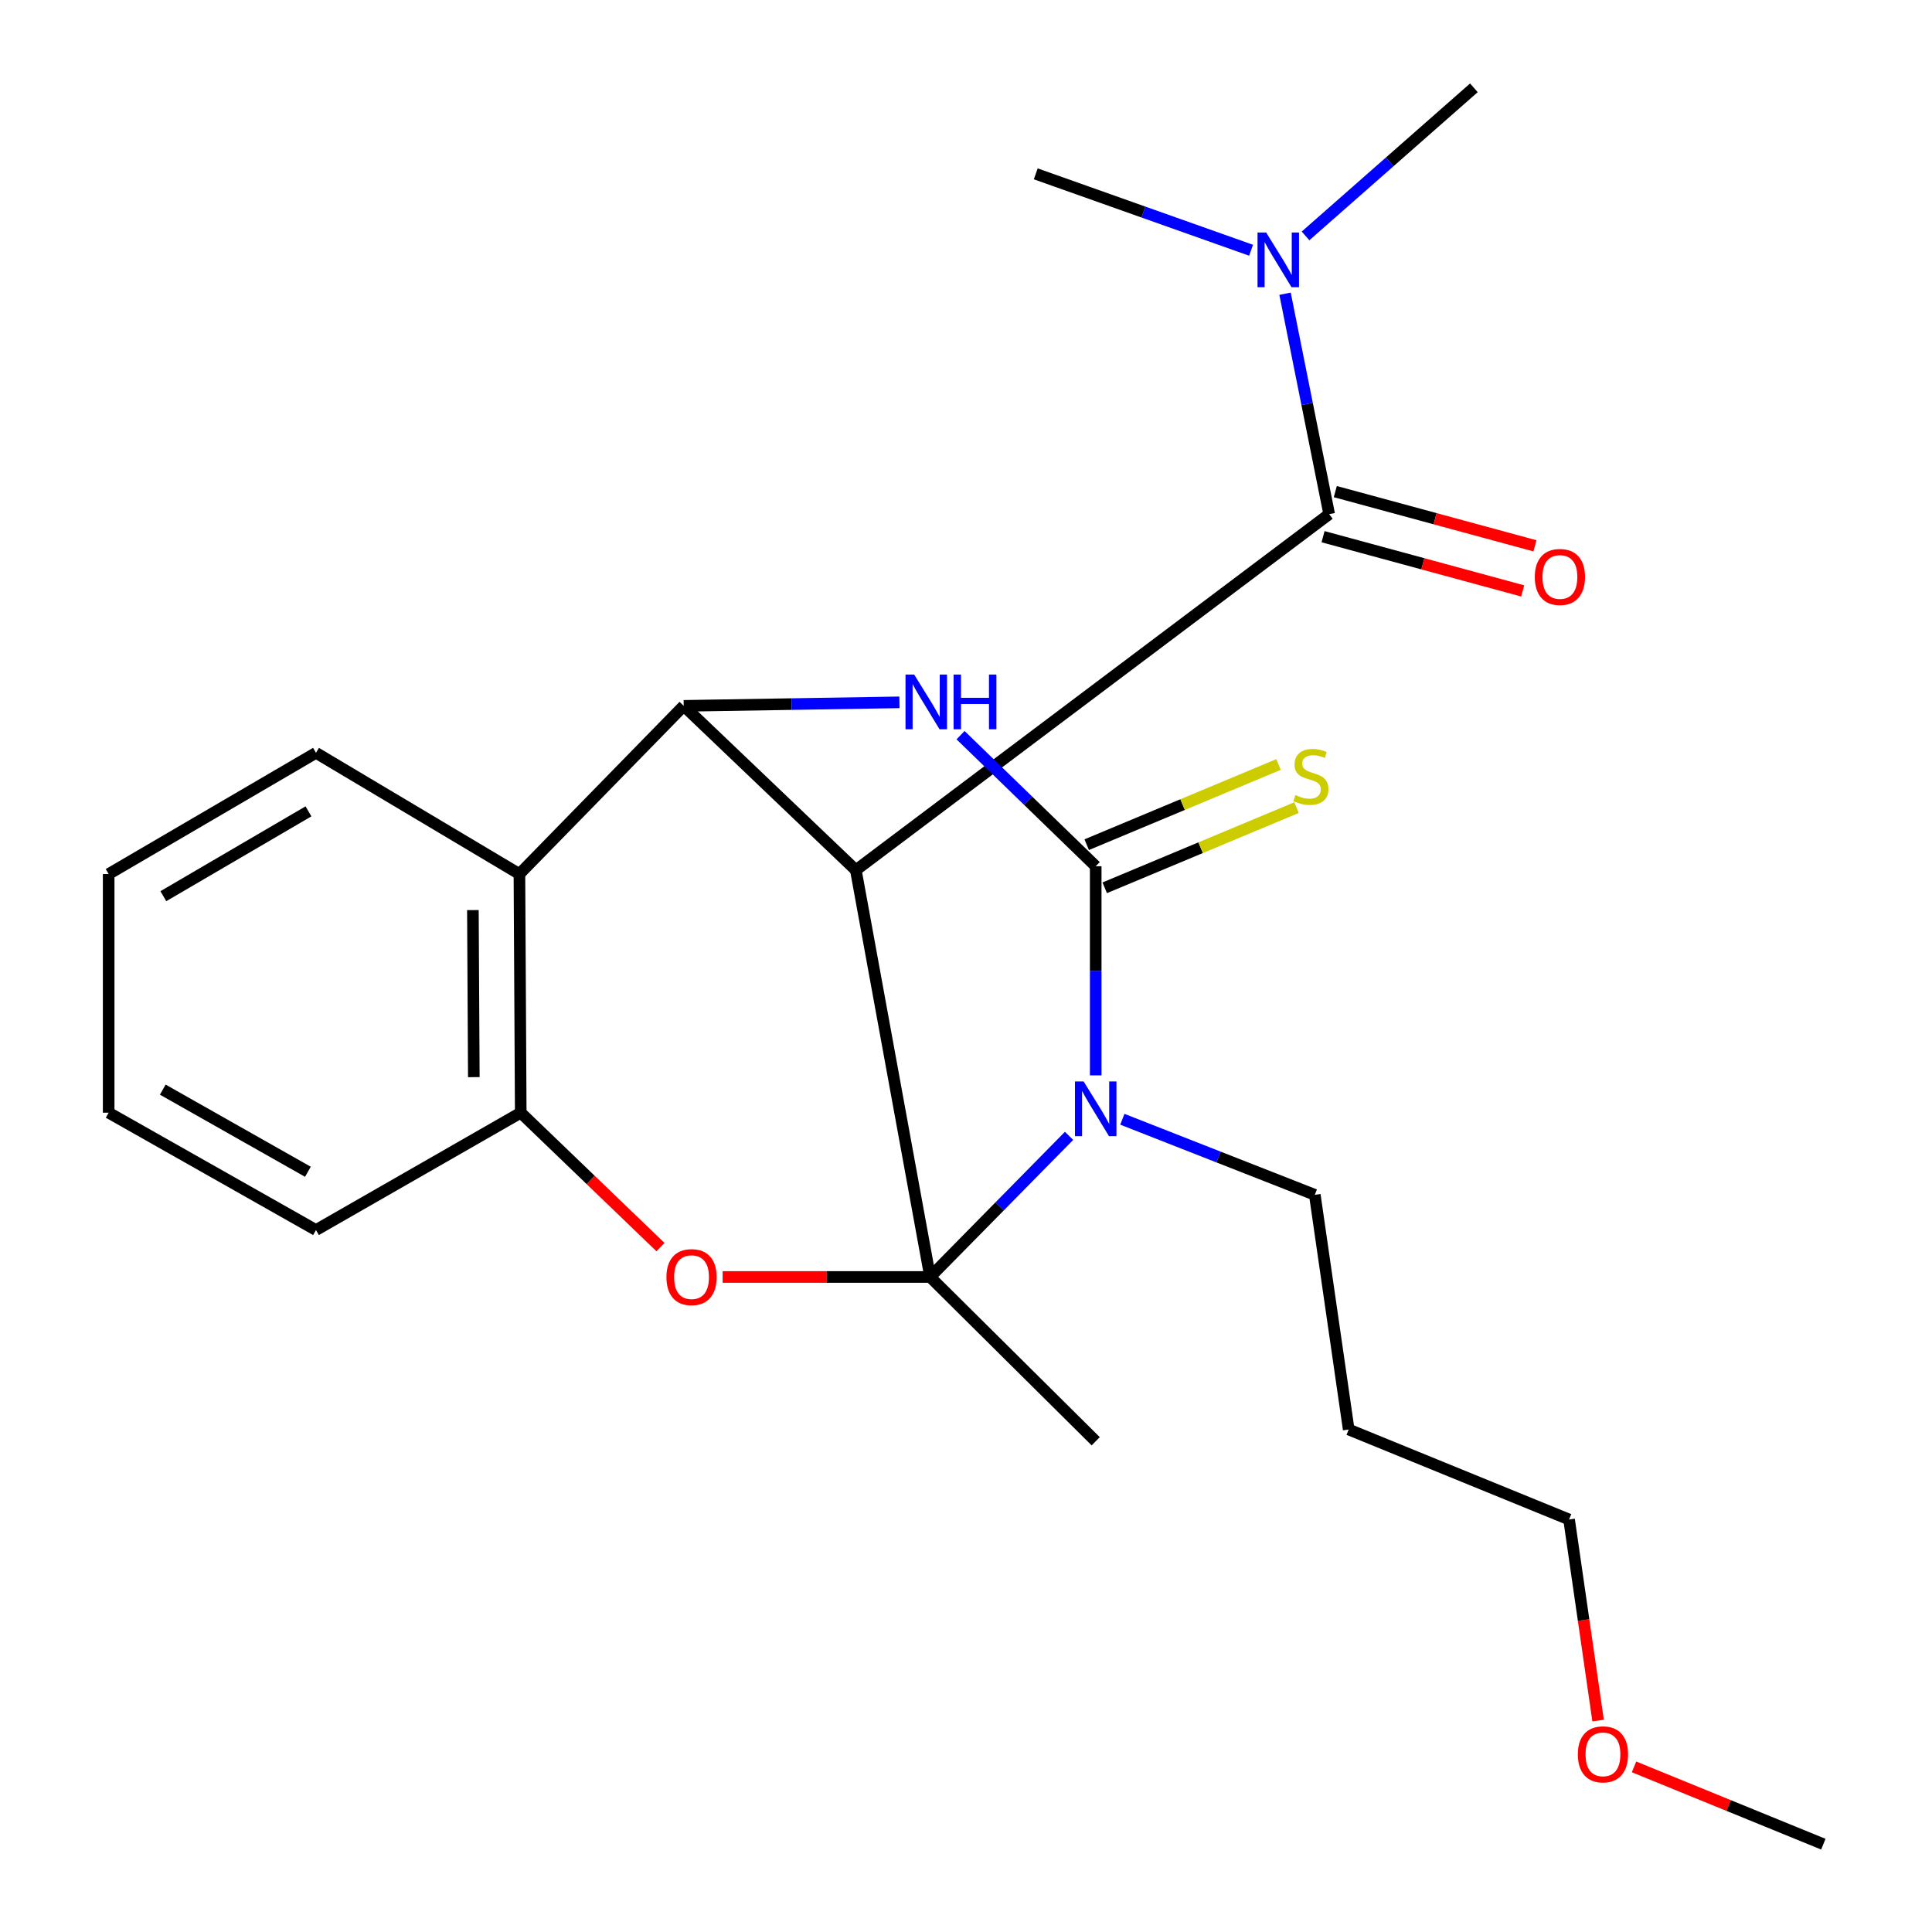 <?xml version='1.0' encoding='iso-8859-1'?>
<svg version='1.1' baseProfile='full'
              xmlns='http://www.w3.org/2000/svg'
                      xmlns:rdkit='http://www.rdkit.org/xml'
                      xmlns:xlink='http://www.w3.org/1999/xlink'
                  xml:space='preserve'
width='1000px' height='1000px' viewBox='0 0 1000 1000'>
<!-- END OF HEADER -->
<rect style='opacity:1.0;fill:#FFFFFF;stroke:none' width='1000' height='1000' x='0' y='0'> </rect>
<path class='bond-0' d='M 481.432,660.96 L 517.388,624.44' style='fill:none;fill-rule:evenodd;stroke:#000000;stroke-width:6px;stroke-linecap:butt;stroke-linejoin:miter;stroke-opacity:1' />
<path class='bond-0' d='M 517.388,624.44 L 553.344,587.92' style='fill:none;fill-rule:evenodd;stroke:#0000FF;stroke-width:6px;stroke-linecap:butt;stroke-linejoin:miter;stroke-opacity:1' />
<path class='bond-1' d='M 481.432,660.96 L 442.979,450.382' style='fill:none;fill-rule:evenodd;stroke:#000000;stroke-width:6px;stroke-linecap:butt;stroke-linejoin:miter;stroke-opacity:1' />
<path class='bond-5' d='M 481.432,660.96 L 427.731,660.96' style='fill:none;fill-rule:evenodd;stroke:#000000;stroke-width:6px;stroke-linecap:butt;stroke-linejoin:miter;stroke-opacity:1' />
<path class='bond-5' d='M 427.731,660.96 L 374.031,660.96' style='fill:none;fill-rule:evenodd;stroke:#FF0000;stroke-width:6px;stroke-linecap:butt;stroke-linejoin:miter;stroke-opacity:1' />
<path class='bond-13' d='M 481.432,660.96 L 567.139,745.995' style='fill:none;fill-rule:evenodd;stroke:#000000;stroke-width:6px;stroke-linecap:butt;stroke-linejoin:miter;stroke-opacity:1' />
<path class='bond-2' d='M 567.139,556.612 L 567.139,502.489' style='fill:none;fill-rule:evenodd;stroke:#0000FF;stroke-width:6px;stroke-linecap:butt;stroke-linejoin:miter;stroke-opacity:1' />
<path class='bond-2' d='M 567.139,502.489 L 567.139,448.366' style='fill:none;fill-rule:evenodd;stroke:#000000;stroke-width:6px;stroke-linecap:butt;stroke-linejoin:miter;stroke-opacity:1' />
<path class='bond-12' d='M 580.924,579.323 L 630.73,598.88' style='fill:none;fill-rule:evenodd;stroke:#0000FF;stroke-width:6px;stroke-linecap:butt;stroke-linejoin:miter;stroke-opacity:1' />
<path class='bond-12' d='M 630.73,598.88 L 680.536,618.436' style='fill:none;fill-rule:evenodd;stroke:#000000;stroke-width:6px;stroke-linecap:butt;stroke-linejoin:miter;stroke-opacity:1' />
<path class='bond-3' d='M 442.979,450.382 L 353.886,365.347' style='fill:none;fill-rule:evenodd;stroke:#000000;stroke-width:6px;stroke-linecap:butt;stroke-linejoin:miter;stroke-opacity:1' />
<path class='bond-6' d='M 442.979,450.382 L 687.98,266.124' style='fill:none;fill-rule:evenodd;stroke:#000000;stroke-width:6px;stroke-linecap:butt;stroke-linejoin:miter;stroke-opacity:1' />
<path class='bond-9' d='M 571.803,459.523 L 621.445,438.768' style='fill:none;fill-rule:evenodd;stroke:#000000;stroke-width:6px;stroke-linecap:butt;stroke-linejoin:miter;stroke-opacity:1' />
<path class='bond-9' d='M 621.445,438.768 L 671.087,418.012' style='fill:none;fill-rule:evenodd;stroke:#CCCC00;stroke-width:6px;stroke-linecap:butt;stroke-linejoin:miter;stroke-opacity:1' />
<path class='bond-9' d='M 562.474,437.21 L 612.116,416.455' style='fill:none;fill-rule:evenodd;stroke:#000000;stroke-width:6px;stroke-linecap:butt;stroke-linejoin:miter;stroke-opacity:1' />
<path class='bond-9' d='M 612.116,416.455 L 661.758,395.7' style='fill:none;fill-rule:evenodd;stroke:#CCCC00;stroke-width:6px;stroke-linecap:butt;stroke-linejoin:miter;stroke-opacity:1' />
<path class='bond-25' d='M 567.139,448.366 L 532.159,414.443' style='fill:none;fill-rule:evenodd;stroke:#000000;stroke-width:6px;stroke-linecap:butt;stroke-linejoin:miter;stroke-opacity:1' />
<path class='bond-25' d='M 532.159,414.443 L 497.18,380.519' style='fill:none;fill-rule:evenodd;stroke:#0000FF;stroke-width:6px;stroke-linecap:butt;stroke-linejoin:miter;stroke-opacity:1' />
<path class='bond-4' d='M 353.886,365.347 L 409.718,364.439' style='fill:none;fill-rule:evenodd;stroke:#000000;stroke-width:6px;stroke-linecap:butt;stroke-linejoin:miter;stroke-opacity:1' />
<path class='bond-4' d='M 409.718,364.439 L 465.551,363.53' style='fill:none;fill-rule:evenodd;stroke:#0000FF;stroke-width:6px;stroke-linecap:butt;stroke-linejoin:miter;stroke-opacity:1' />
<path class='bond-24' d='M 353.886,365.347 L 268.851,452.397' style='fill:none;fill-rule:evenodd;stroke:#000000;stroke-width:6px;stroke-linecap:butt;stroke-linejoin:miter;stroke-opacity:1' />
<path class='bond-8' d='M 341.877,645.507 L 305.707,610.716' style='fill:none;fill-rule:evenodd;stroke:#FF0000;stroke-width:6px;stroke-linecap:butt;stroke-linejoin:miter;stroke-opacity:1' />
<path class='bond-8' d='M 305.707,610.716 L 269.536,575.926' style='fill:none;fill-rule:evenodd;stroke:#000000;stroke-width:6px;stroke-linecap:butt;stroke-linejoin:miter;stroke-opacity:1' />
<path class='bond-10' d='M 687.98,266.124 L 676.559,209.08' style='fill:none;fill-rule:evenodd;stroke:#000000;stroke-width:6px;stroke-linecap:butt;stroke-linejoin:miter;stroke-opacity:1' />
<path class='bond-10' d='M 676.559,209.08 L 665.139,152.036' style='fill:none;fill-rule:evenodd;stroke:#0000FF;stroke-width:6px;stroke-linecap:butt;stroke-linejoin:miter;stroke-opacity:1' />
<path class='bond-11' d='M 684.811,277.793 L 736.479,291.825' style='fill:none;fill-rule:evenodd;stroke:#000000;stroke-width:6px;stroke-linecap:butt;stroke-linejoin:miter;stroke-opacity:1' />
<path class='bond-11' d='M 736.479,291.825 L 788.147,305.856' style='fill:none;fill-rule:evenodd;stroke:#FF0000;stroke-width:6px;stroke-linecap:butt;stroke-linejoin:miter;stroke-opacity:1' />
<path class='bond-11' d='M 691.149,254.454 L 742.817,268.486' style='fill:none;fill-rule:evenodd;stroke:#000000;stroke-width:6px;stroke-linecap:butt;stroke-linejoin:miter;stroke-opacity:1' />
<path class='bond-11' d='M 742.817,268.486 L 794.486,282.517' style='fill:none;fill-rule:evenodd;stroke:#FF0000;stroke-width:6px;stroke-linecap:butt;stroke-linejoin:miter;stroke-opacity:1' />
<path class='bond-7' d='M 268.851,452.397 L 269.536,575.926' style='fill:none;fill-rule:evenodd;stroke:#000000;stroke-width:6px;stroke-linecap:butt;stroke-linejoin:miter;stroke-opacity:1' />
<path class='bond-7' d='M 244.77,471.06 L 245.249,557.53' style='fill:none;fill-rule:evenodd;stroke:#000000;stroke-width:6px;stroke-linecap:butt;stroke-linejoin:miter;stroke-opacity:1' />
<path class='bond-14' d='M 268.851,452.397 L 163.555,389.665' style='fill:none;fill-rule:evenodd;stroke:#000000;stroke-width:6px;stroke-linecap:butt;stroke-linejoin:miter;stroke-opacity:1' />
<path class='bond-16' d='M 269.536,575.926 L 163.555,636.669' style='fill:none;fill-rule:evenodd;stroke:#000000;stroke-width:6px;stroke-linecap:butt;stroke-linejoin:miter;stroke-opacity:1' />
<path class='bond-18' d='M 675.744,122.107 L 719.314,83.781' style='fill:none;fill-rule:evenodd;stroke:#0000FF;stroke-width:6px;stroke-linecap:butt;stroke-linejoin:miter;stroke-opacity:1' />
<path class='bond-18' d='M 719.314,83.781 L 762.884,45.455' style='fill:none;fill-rule:evenodd;stroke:#000000;stroke-width:6px;stroke-linecap:butt;stroke-linejoin:miter;stroke-opacity:1' />
<path class='bond-19' d='M 647.562,129.528 L 591.832,109.754' style='fill:none;fill-rule:evenodd;stroke:#0000FF;stroke-width:6px;stroke-linecap:butt;stroke-linejoin:miter;stroke-opacity:1' />
<path class='bond-19' d='M 591.832,109.754 L 536.102,89.981' style='fill:none;fill-rule:evenodd;stroke:#000000;stroke-width:6px;stroke-linecap:butt;stroke-linejoin:miter;stroke-opacity:1' />
<path class='bond-15' d='M 680.536,618.436 L 698.084,739.909' style='fill:none;fill-rule:evenodd;stroke:#000000;stroke-width:6px;stroke-linecap:butt;stroke-linejoin:miter;stroke-opacity:1' />
<path class='bond-26' d='M 163.555,389.665 L 56.243,452.397' style='fill:none;fill-rule:evenodd;stroke:#000000;stroke-width:6px;stroke-linecap:butt;stroke-linejoin:miter;stroke-opacity:1' />
<path class='bond-26' d='M 159.663,419.954 L 84.545,463.866' style='fill:none;fill-rule:evenodd;stroke:#000000;stroke-width:6px;stroke-linecap:butt;stroke-linejoin:miter;stroke-opacity:1' />
<path class='bond-20' d='M 698.084,739.909 L 812.153,786.491' style='fill:none;fill-rule:evenodd;stroke:#000000;stroke-width:6px;stroke-linecap:butt;stroke-linejoin:miter;stroke-opacity:1' />
<path class='bond-23' d='M 163.555,636.669 L 56.243,575.926' style='fill:none;fill-rule:evenodd;stroke:#000000;stroke-width:6px;stroke-linecap:butt;stroke-linejoin:miter;stroke-opacity:1' />
<path class='bond-23' d='M 159.372,606.511 L 84.254,563.99' style='fill:none;fill-rule:evenodd;stroke:#000000;stroke-width:6px;stroke-linecap:butt;stroke-linejoin:miter;stroke-opacity:1' />
<path class='bond-17' d='M 827.177,890.575 L 819.665,838.533' style='fill:none;fill-rule:evenodd;stroke:#FF0000;stroke-width:6px;stroke-linecap:butt;stroke-linejoin:miter;stroke-opacity:1' />
<path class='bond-17' d='M 819.665,838.533 L 812.153,786.491' style='fill:none;fill-rule:evenodd;stroke:#000000;stroke-width:6px;stroke-linecap:butt;stroke-linejoin:miter;stroke-opacity:1' />
<path class='bond-21' d='M 845.767,914.53 L 894.762,934.538' style='fill:none;fill-rule:evenodd;stroke:#FF0000;stroke-width:6px;stroke-linecap:butt;stroke-linejoin:miter;stroke-opacity:1' />
<path class='bond-21' d='M 894.762,934.538 L 943.757,954.545' style='fill:none;fill-rule:evenodd;stroke:#000000;stroke-width:6px;stroke-linecap:butt;stroke-linejoin:miter;stroke-opacity:1' />
<path class='bond-22' d='M 56.243,452.397 L 56.243,575.926' style='fill:none;fill-rule:evenodd;stroke:#000000;stroke-width:6px;stroke-linecap:butt;stroke-linejoin:miter;stroke-opacity:1' />
<path  class='atom-1' d='M 560.879 559.75
L 570.159 574.75
Q 571.079 576.23, 572.559 578.91
Q 574.039 581.59, 574.119 581.75
L 574.119 559.75
L 577.879 559.75
L 577.879 588.07
L 573.999 588.07
L 564.039 571.67
Q 562.879 569.75, 561.639 567.55
Q 560.439 565.35, 560.079 564.67
L 560.079 588.07
L 556.399 588.07
L 556.399 559.75
L 560.879 559.75
' fill='#0000FF'/>
<path  class='atom-5' d='M 473.17 349.145
L 482.45 364.145
Q 483.37 365.625, 484.85 368.305
Q 486.33 370.985, 486.41 371.145
L 486.41 349.145
L 490.17 349.145
L 490.17 377.465
L 486.29 377.465
L 476.33 361.065
Q 475.17 359.145, 473.93 356.945
Q 472.73 354.745, 472.37 354.065
L 472.37 377.465
L 468.69 377.465
L 468.69 349.145
L 473.17 349.145
' fill='#0000FF'/>
<path  class='atom-5' d='M 493.57 349.145
L 497.41 349.145
L 497.41 361.185
L 511.89 361.185
L 511.89 349.145
L 515.73 349.145
L 515.73 377.465
L 511.89 377.465
L 511.89 364.385
L 497.41 364.385
L 497.41 377.465
L 493.57 377.465
L 493.57 349.145
' fill='#0000FF'/>
<path  class='atom-6' d='M 344.944 661.04
Q 344.944 654.24, 348.304 650.44
Q 351.664 646.64, 357.944 646.64
Q 364.224 646.64, 367.584 650.44
Q 370.944 654.24, 370.944 661.04
Q 370.944 667.92, 367.544 671.84
Q 364.144 675.72, 357.944 675.72
Q 351.704 675.72, 348.304 671.84
Q 344.944 667.96, 344.944 661.04
M 357.944 672.52
Q 362.264 672.52, 364.584 669.64
Q 366.944 666.72, 366.944 661.04
Q 366.944 655.48, 364.584 652.68
Q 362.264 649.84, 357.944 649.84
Q 353.624 649.84, 351.264 652.64
Q 348.944 655.44, 348.944 661.04
Q 348.944 666.76, 351.264 669.64
Q 353.624 672.52, 357.944 672.52
' fill='#FF0000'/>
<path  class='atom-10' d='M 670.521 411.518
Q 670.841 411.638, 672.161 412.198
Q 673.481 412.758, 674.921 413.118
Q 676.401 413.438, 677.841 413.438
Q 680.521 413.438, 682.081 412.158
Q 683.641 410.838, 683.641 408.558
Q 683.641 406.998, 682.841 406.038
Q 682.081 405.078, 680.881 404.558
Q 679.681 404.038, 677.681 403.438
Q 675.161 402.678, 673.641 401.958
Q 672.161 401.238, 671.081 399.718
Q 670.041 398.198, 670.041 395.638
Q 670.041 392.078, 672.441 389.878
Q 674.881 387.678, 679.681 387.678
Q 682.961 387.678, 686.681 389.238
L 685.761 392.318
Q 682.361 390.918, 679.801 390.918
Q 677.041 390.918, 675.521 392.078
Q 674.001 393.198, 674.041 395.158
Q 674.041 396.678, 674.801 397.598
Q 675.601 398.518, 676.721 399.038
Q 677.881 399.558, 679.801 400.158
Q 682.361 400.958, 683.881 401.758
Q 685.401 402.558, 686.481 404.198
Q 687.601 405.798, 687.601 408.558
Q 687.601 412.478, 684.961 414.598
Q 682.361 416.678, 678.001 416.678
Q 675.481 416.678, 673.561 416.118
Q 671.681 415.598, 669.441 414.678
L 670.521 411.518
' fill='#CCCC00'/>
<path  class='atom-11' d='M 655.372 120.36
L 664.652 135.36
Q 665.572 136.84, 667.052 139.52
Q 668.532 142.2, 668.612 142.36
L 668.612 120.36
L 672.372 120.36
L 672.372 148.68
L 668.492 148.68
L 658.532 132.28
Q 657.372 130.36, 656.132 128.16
Q 654.932 125.96, 654.572 125.28
L 654.572 148.68
L 650.892 148.68
L 650.892 120.36
L 655.372 120.36
' fill='#0000FF'/>
<path  class='atom-12' d='M 794.41 298.638
Q 794.41 291.838, 797.77 288.038
Q 801.13 284.238, 807.41 284.238
Q 813.69 284.238, 817.05 288.038
Q 820.41 291.838, 820.41 298.638
Q 820.41 305.518, 817.01 309.438
Q 813.61 313.318, 807.41 313.318
Q 801.17 313.318, 797.77 309.438
Q 794.41 305.558, 794.41 298.638
M 807.41 310.118
Q 811.73 310.118, 814.05 307.238
Q 816.41 304.318, 816.41 298.638
Q 816.41 293.078, 814.05 290.278
Q 811.73 287.438, 807.41 287.438
Q 803.09 287.438, 800.73 290.238
Q 798.41 293.038, 798.41 298.638
Q 798.41 304.358, 800.73 307.238
Q 803.09 310.118, 807.41 310.118
' fill='#FF0000'/>
<path  class='atom-18' d='M 816.687 908.044
Q 816.687 901.244, 820.047 897.444
Q 823.407 893.644, 829.687 893.644
Q 835.967 893.644, 839.327 897.444
Q 842.687 901.244, 842.687 908.044
Q 842.687 914.924, 839.287 918.844
Q 835.887 922.724, 829.687 922.724
Q 823.447 922.724, 820.047 918.844
Q 816.687 914.964, 816.687 908.044
M 829.687 919.524
Q 834.007 919.524, 836.327 916.644
Q 838.687 913.724, 838.687 908.044
Q 838.687 902.484, 836.327 899.684
Q 834.007 896.844, 829.687 896.844
Q 825.367 896.844, 823.007 899.644
Q 820.687 902.444, 820.687 908.044
Q 820.687 913.764, 823.007 916.644
Q 825.367 919.524, 829.687 919.524
' fill='#FF0000'/>
</svg>
